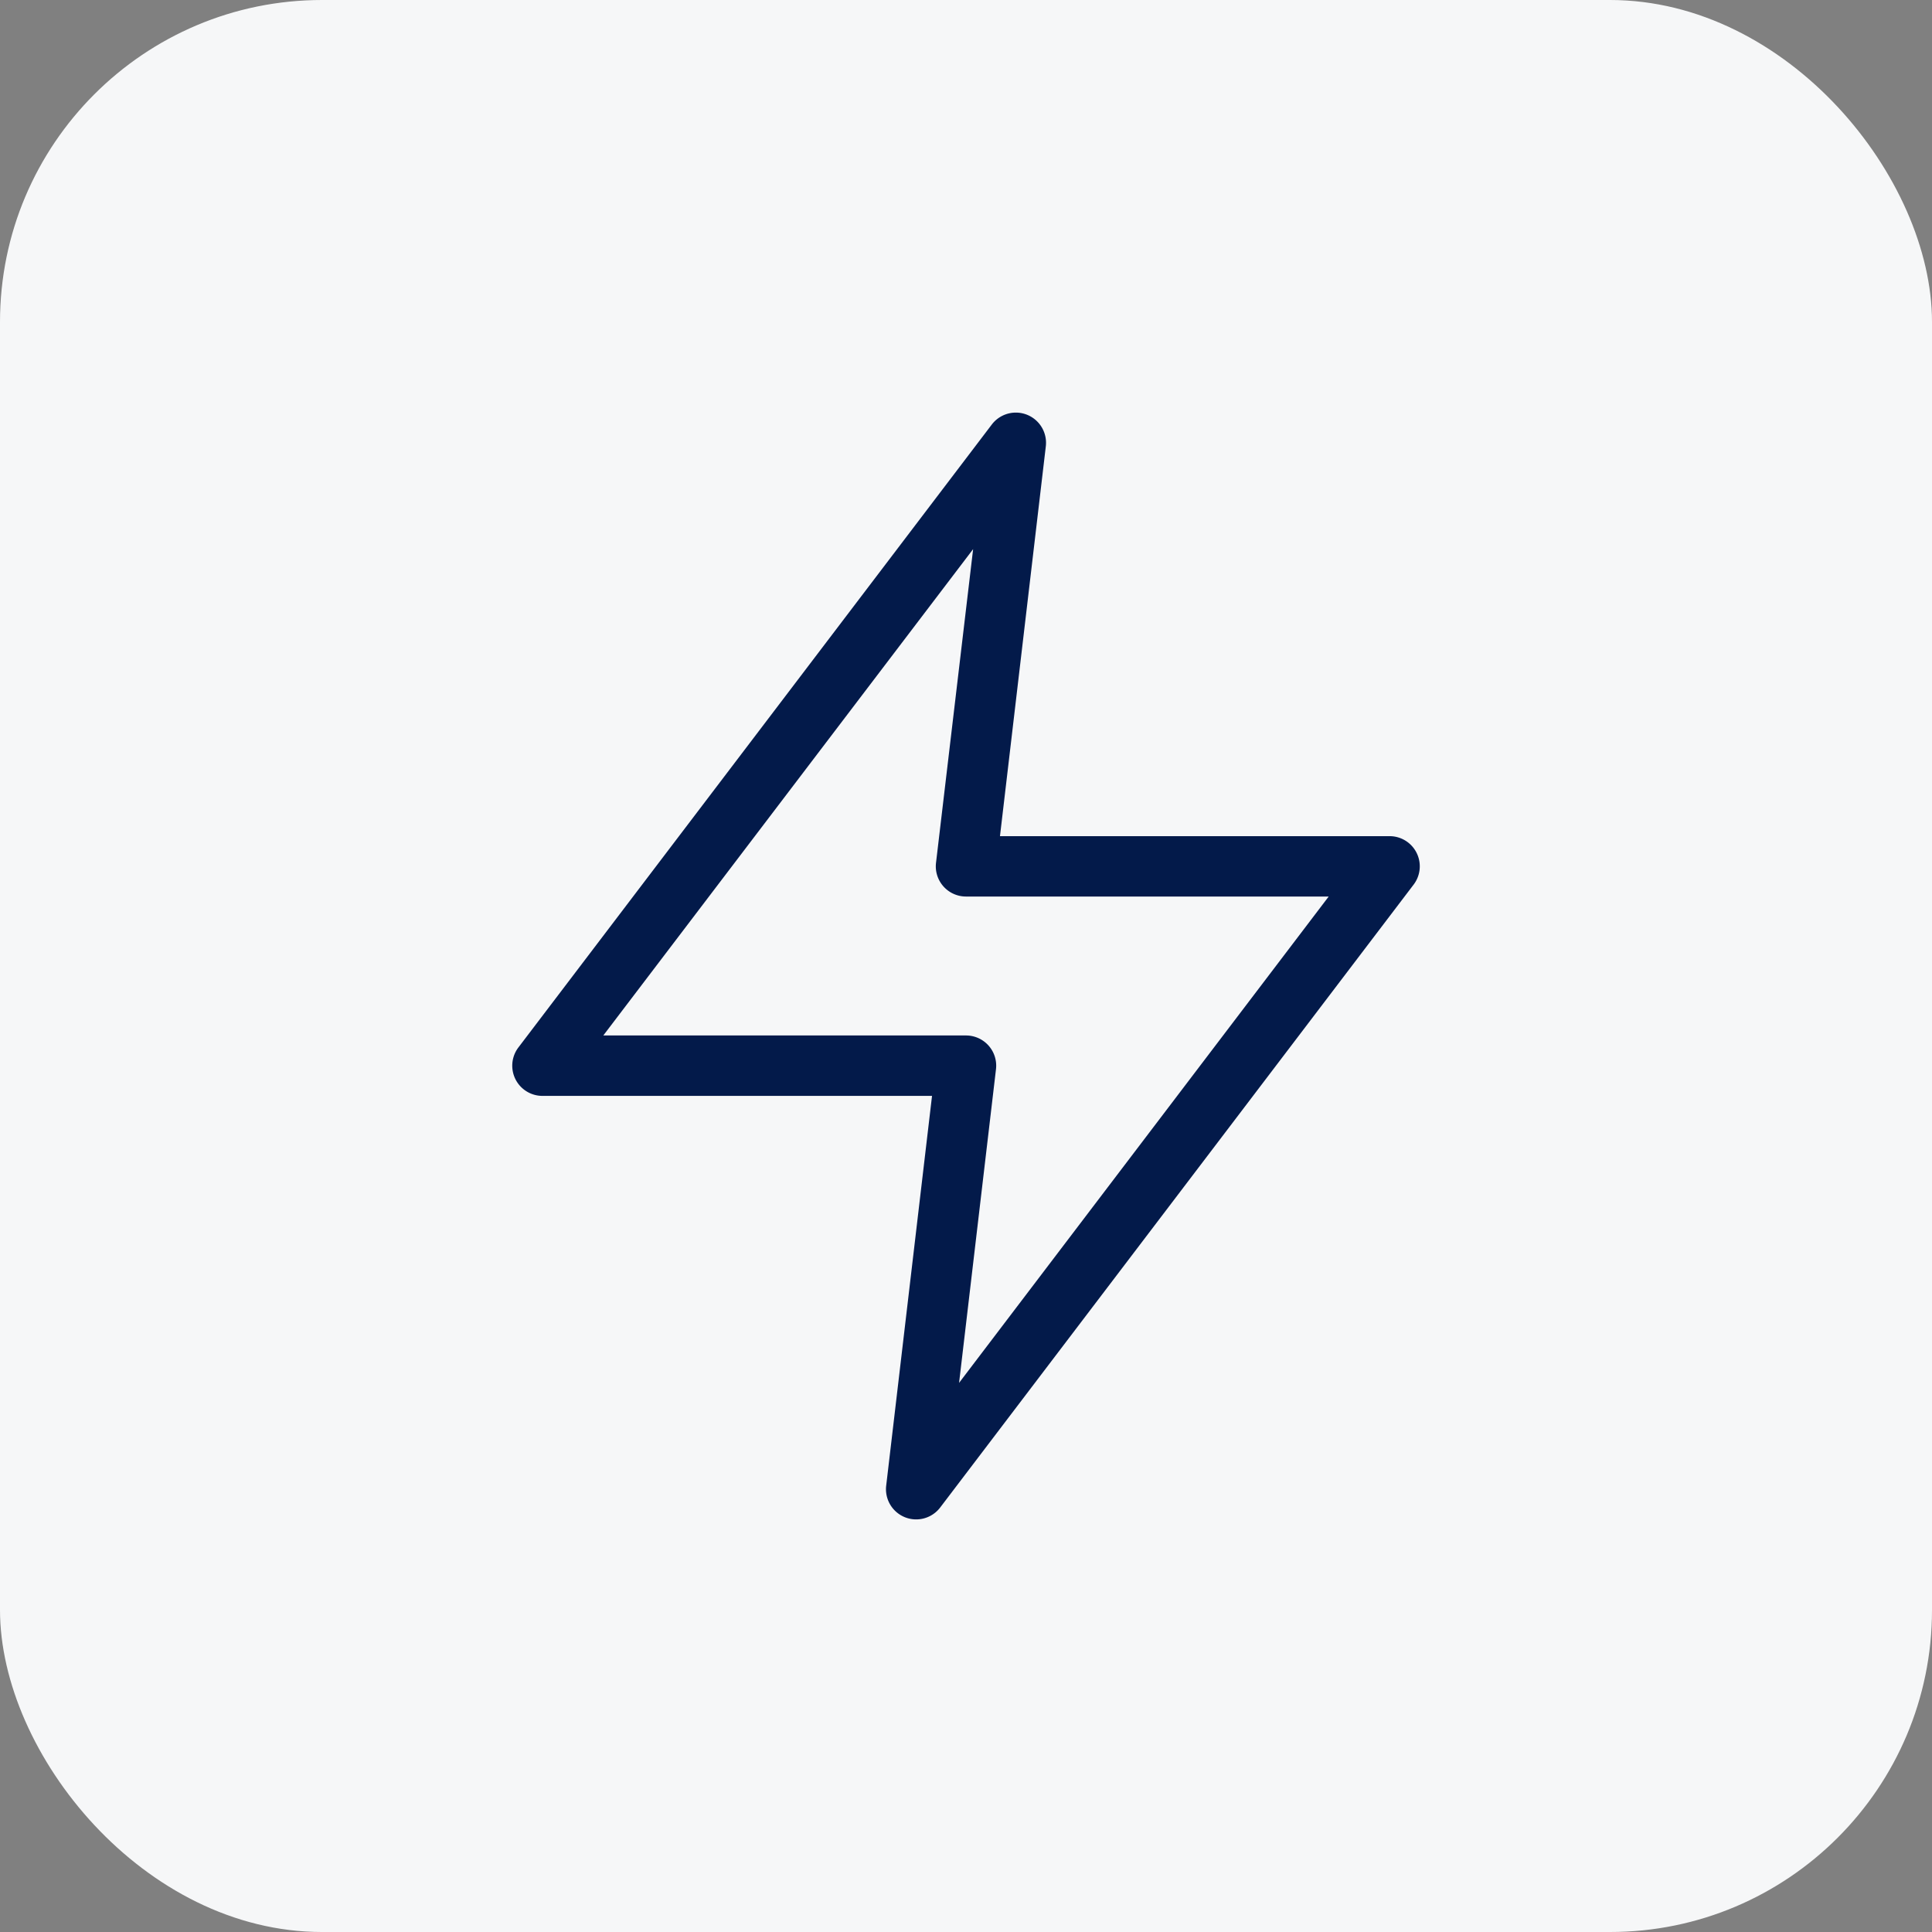 <svg xmlns="http://www.w3.org/2000/svg" width="48" height="48" viewBox="0 0 48 48"><rect x="0" y="0" width="48" height="48" fill="#808080" stroke="none"/><g transform="translate(-32 -32)"><rect width="48" height="48" rx="8" transform="translate(32 32)" fill="#f6f7f8"/><path d="M14.761,1.25a.75.75,0,0,1,.745.838l-1.139,9.685h9.68a.75.75,0,0,1,.6,1.2L12.882,28.452a.75.75,0,0,1-1.342-.541l1.139-9.685H3a.75.75,0,0,1-.6-1.2L14.164,1.546A.75.75,0,0,1,14.761,1.25Zm7.773,12.023H13.523a.75.75,0,0,1-.745-.838L13.7,4.642,4.512,16.725h9.011a.75.75,0,0,1,.745.838l-.917,7.793Z" transform="translate(42.477 41.001)" fill="#031a4a"/></g></svg>